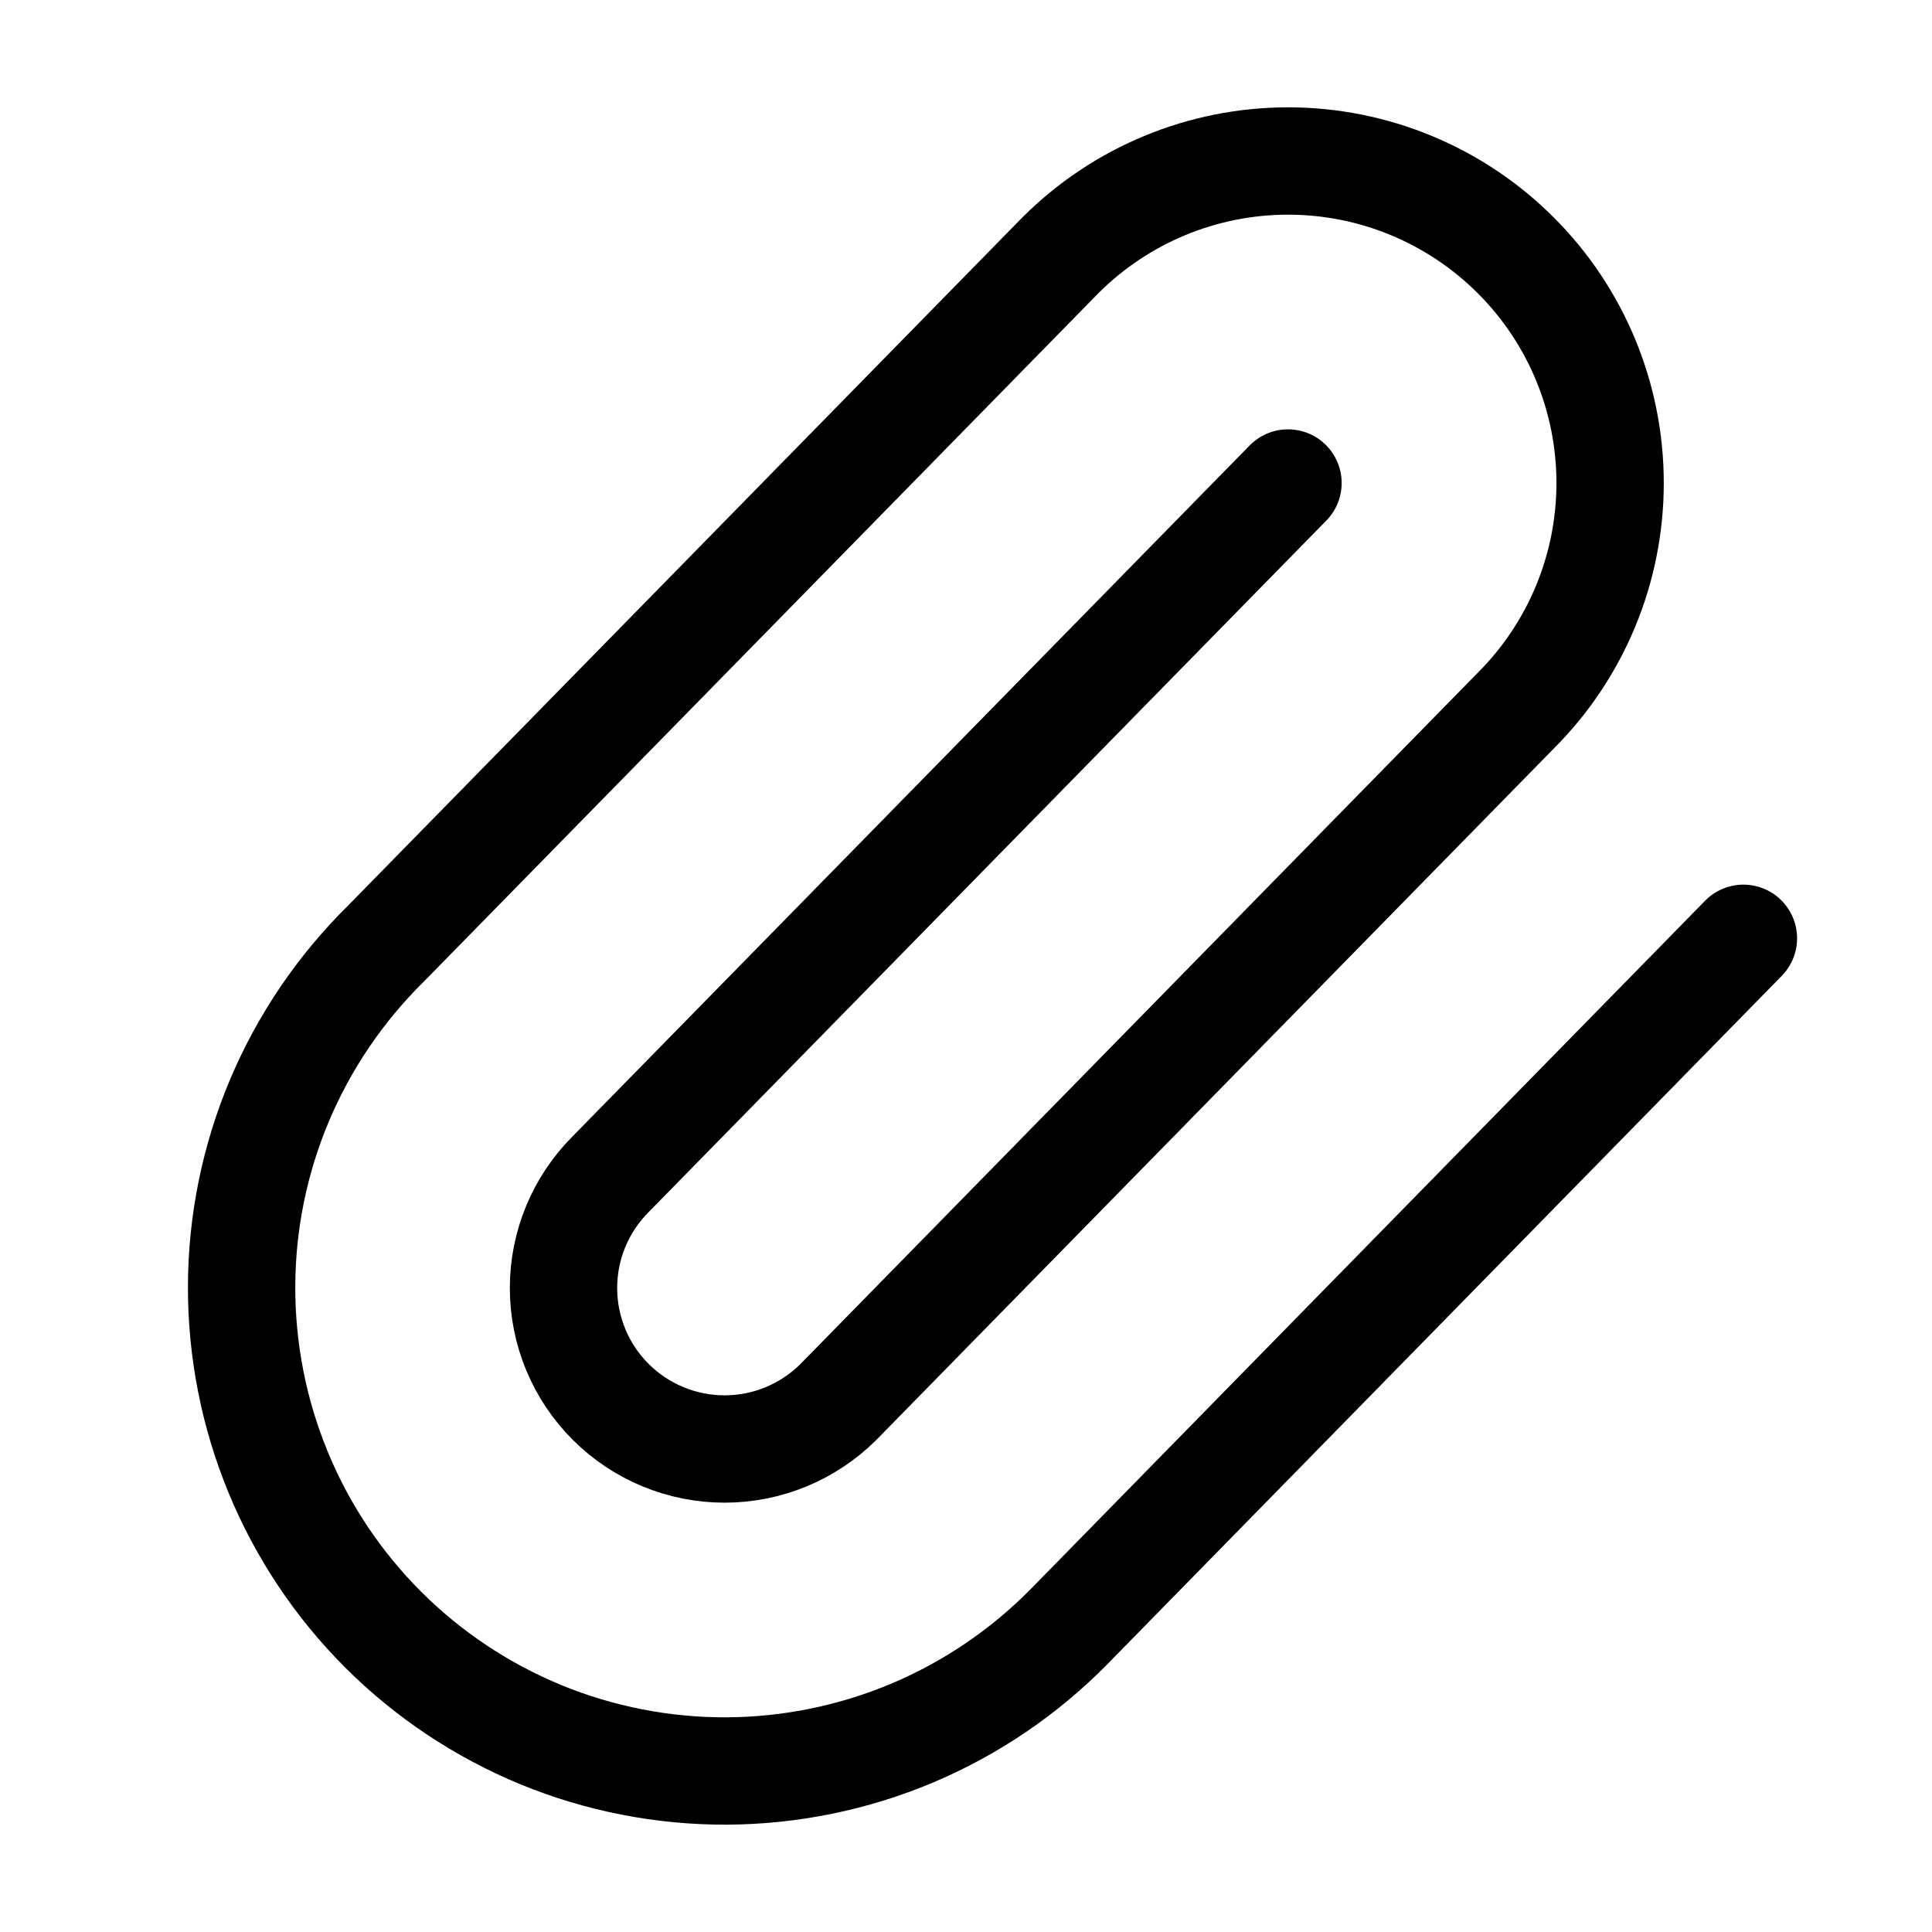 <svg width="18" height="18" viewBox="0 0 18 18" fill="none" xmlns="http://www.w3.org/2000/svg">
<path d="M12 4.5L5.69 10.939C5.408 11.221 5.25 11.602 5.25 12C5.25 12.398 5.408 12.78 5.69 13.061C5.971 13.342 6.353 13.5 6.751 13.5C7.149 13.5 7.53 13.342 7.812 13.061L14.122 6.621C14.685 6.059 15.001 5.296 15.001 4.5C15.001 3.704 14.685 2.941 14.122 2.379C13.559 1.816 12.796 1.5 12.001 1.5C11.205 1.5 10.442 1.816 9.879 2.379L3.595 8.792C3.172 9.209 2.835 9.705 2.604 10.252C2.373 10.8 2.253 11.387 2.251 11.981C2.249 12.575 2.364 13.164 2.59 13.713C2.816 14.263 3.149 14.762 3.569 15.182C3.989 15.602 4.488 15.934 5.037 16.161C5.587 16.387 6.175 16.502 6.769 16.5C7.363 16.497 7.951 16.377 8.498 16.147C9.046 15.916 9.542 15.579 9.959 15.156L16.243 8.742" stroke="black" stroke-linecap="round" stroke-linejoin="round"/>
</svg>
